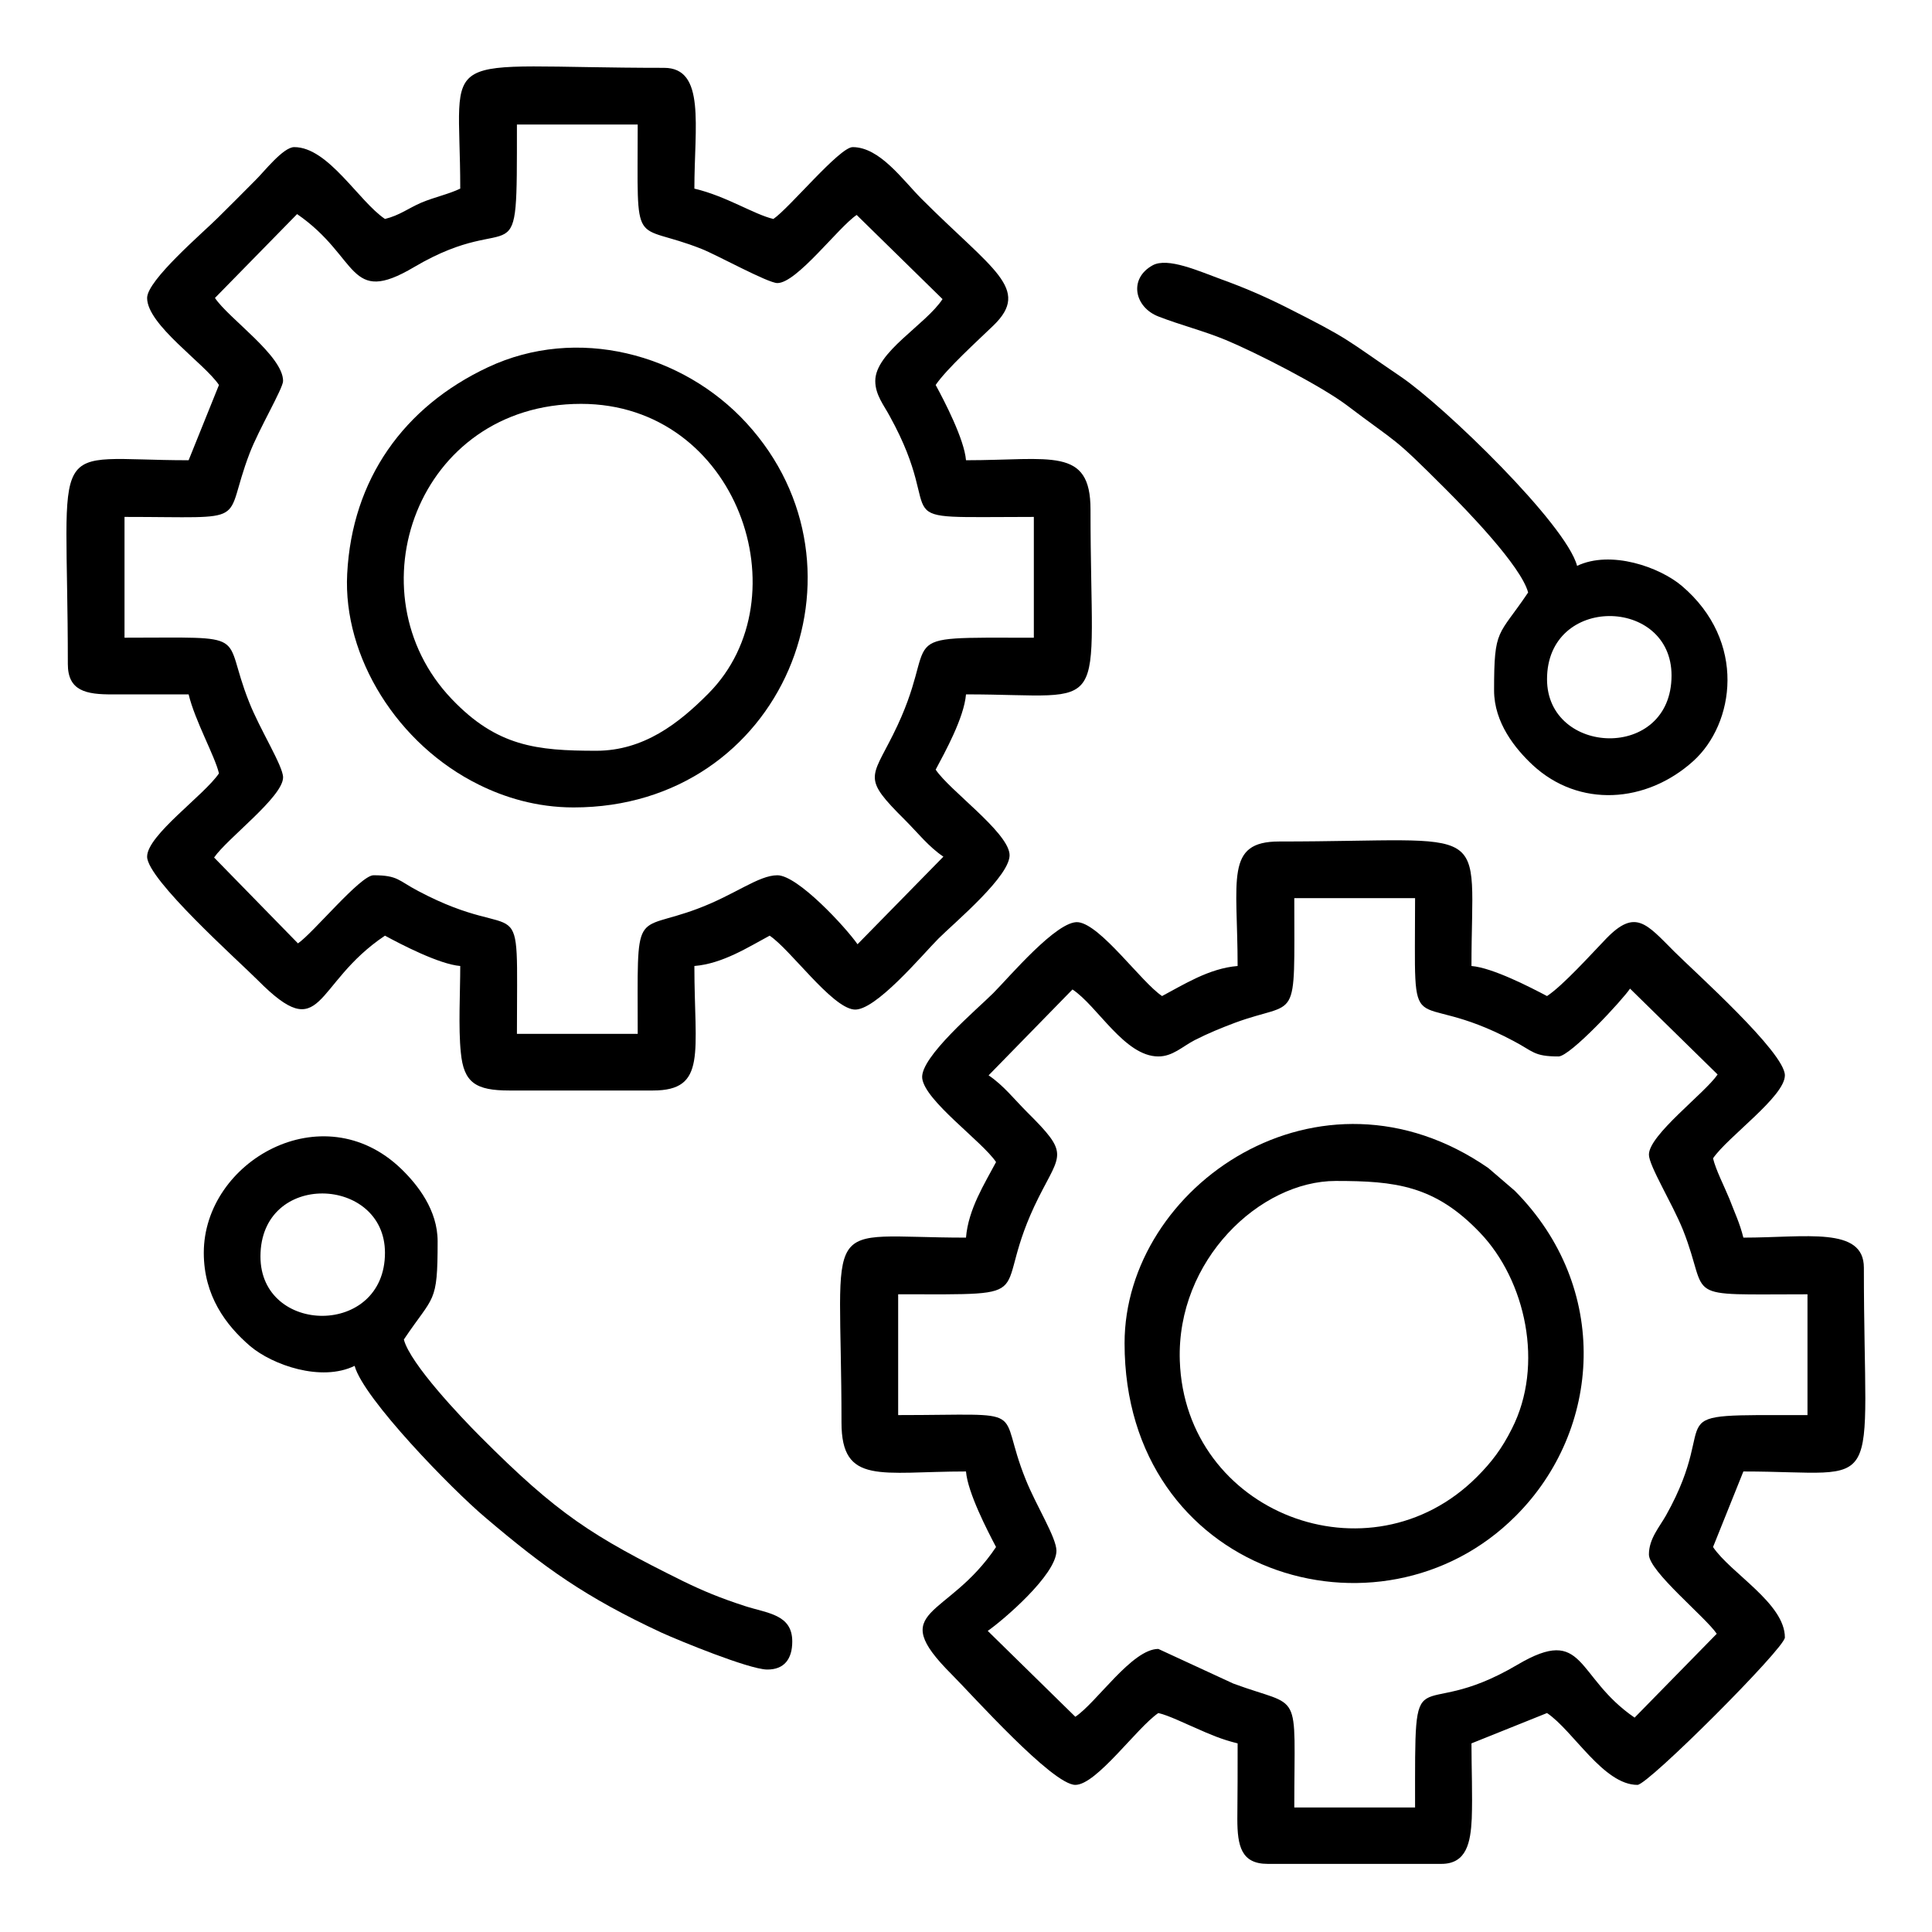 <?xml version="1.0" encoding="UTF-8"?>
<!DOCTYPE svg PUBLIC "-//W3C//DTD SVG 1.1//EN" "http://www.w3.org/Graphics/SVG/1.1/DTD/svg11.dtd">
<!-- Creator: CorelDRAW 2021.5 -->
<svg xmlns="http://www.w3.org/2000/svg" xml:space="preserve" width="453px" height="453px" version="1.1" style="shape-rendering:geometricPrecision; text-rendering:geometricPrecision; image-rendering:optimizeQuality; fill-rule:evenodd; clip-rule:evenodd"
viewBox="0 0 67.5 67.5"
 xmlns:xlink="http://www.w3.org/1999/xlink"
 xmlns:xodm="http://www.corel.com/coreldraw/odm/2003">
 <defs>
  <style type="text/css">
   <![CDATA[
    .fil1 {fill:none}
    .fil0 {fill:black}
   ]]>
  </style>
   <clipPath id="id0">
    <path d="M0 0l67.5 0 0 67.5 -67.5 0 0 -67.5z"/>
   </clipPath>
 </defs>
 <g id="Layer_x0020_1">
  <g>
  </g>
  <g style="clip-path:url(#id0)">
   <g id="_2065366464368">
    <g>
     <path class="fil0" d="M37.47 34.57c0.87,0.57 1.82,2.34 3,2.34 0.5,0 0.83,-0.34 1.27,-0.57 0.47,-0.24 0.94,-0.43 1.39,-0.6 2.26,-0.84 2.09,0.18 2.09,-4.36l4.22 0c0,5.45 -0.32,2.99 3.44,4.99 0.69,0.36 0.7,0.54 1.57,0.54 0.41,0 2.25,-1.99 2.5,-2.37l3.06 3c-0.45,0.66 -2.4,2.11 -2.4,2.8 0,0.39 0.81,1.69 1.19,2.63 0.98,2.47 -0.19,2.25 4.35,2.25l0 4.22c-5.55,0 -2.89,-0.16 -4.94,3.5 -0.23,0.41 -0.6,0.82 -0.6,1.37 0,0.59 1.97,2.18 2.37,2.77l-2.87 2.93c-2.09,-1.43 -1.71,-3.25 -4.09,-1.85 -3.69,2.18 -3.58,-0.69 -3.58,4.99l-4.22 0c0,-4.25 0.3,-3.43 -2.13,-4.33l-2.62 -1.21c-0.92,0 -2.16,1.88 -2.9,2.37l-3.06 -3c0.52,-0.36 2.4,-1.96 2.4,-2.8 0,-0.46 -0.71,-1.58 -1.07,-2.48 -1.06,-2.61 0.3,-2.26 -4.46,-2.26l0 -4.22c5.27,0 3.12,0.18 4.91,-3.39 0.78,-1.55 1.07,-1.51 -0.4,-2.97 -0.46,-0.46 -0.83,-0.94 -1.35,-1.29l2.93 -3zm5.77 -0.82c-1,0.08 -1.9,0.66 -2.64,1.05 -0.72,-0.48 -2.14,-2.49 -2.93,-2.58 -0.73,-0.08 -2.42,1.93 -2.97,2.48 -0.55,0.55 -2.56,2.24 -2.48,2.97 0.09,0.79 2.1,2.21 2.58,2.93 -0.39,0.74 -0.97,1.64 -1.05,2.64 -5.19,0 -4.35,-0.96 -4.35,6.46 0,2.2 1.38,1.71 4.35,1.71 0.06,0.74 0.75,2.07 1.05,2.64 -1.7,2.54 -3.88,2.12 -1.55,4.45 0.7,0.7 3.52,3.86 4.32,3.86 0.74,0 2.15,-2 2.9,-2.51 0.36,0.08 0.96,0.38 1.32,0.53 0.47,0.21 0.88,0.39 1.45,0.53 0,0.88 0,1.76 -0.01,2.64 0,0.95 0.14,1.57 1.06,1.57l6.07 0c0.88,0 1.02,-0.75 1.06,-1.58 0.03,-0.84 -0.01,-1.78 -0.01,-2.63l2.64 -1.06c0.92,0.62 1.97,2.51 3.16,2.51 0.37,0 5.15,-4.78 5.15,-5.15 0,-1.19 -1.89,-2.24 -2.51,-3.16l1.06 -2.64c5.04,0 4.21,1.05 4.21,-7.12 0,-1.45 -2.03,-1.05 -4.21,-1.05 -0.13,-0.52 -0.3,-0.86 -0.49,-1.36 -0.19,-0.46 -0.47,-1 -0.57,-1.41 0.51,-0.75 2.51,-2.16 2.51,-2.9 0,-0.8 -3.16,-3.62 -3.86,-4.32 -0.98,-0.98 -1.36,-1.51 -2.38,-0.46 -0.53,0.55 -1.51,1.64 -2.07,2.01 -0.57,-0.3 -1.9,-0.99 -2.64,-1.05 0,-5.13 0.87,-4.35 -6.72,-4.35 -1.9,0 -1.45,1.32 -1.45,4.35z"/>
     <path class="fil0" d="M7.51 10.41l2.87 -2.93c2.19,1.51 1.76,3.23 4.09,1.85 3.65,-2.15 3.59,0.71 3.59,-4.98l4.22 0c0,4.54 -0.22,3.37 2.24,4.35 0.51,0.2 2.31,1.19 2.64,1.19 0.68,0 2.13,-1.95 2.77,-2.38l3 2.94c-0.59,0.9 -2.35,1.85 -2.35,2.86 0,0.49 0.31,0.86 0.5,1.22 2.14,3.86 -0.54,3.53 5.04,3.53l0 4.22c-5.27,0 -3.13,-0.18 -4.92,3.39 -0.77,1.54 -1.06,1.51 0.41,2.97 0.46,0.46 0.83,0.94 1.35,1.29l-3 3.06c-0.42,-0.6 -2.09,-2.41 -2.8,-2.41 -0.66,0 -1.48,0.68 -2.79,1.17 -2.26,0.85 -2.09,-0.17 -2.09,4.37l-4.22 0c0,-5.45 0.32,-2.99 -3.45,-4.99 -0.69,-0.36 -0.7,-0.55 -1.56,-0.55 -0.46,0 -2.11,2.02 -2.64,2.38l-2.93 -3c0.46,-0.67 2.41,-2.12 2.41,-2.8 0,-0.4 -0.82,-1.69 -1.19,-2.64 -0.98,-2.46 0.18,-2.24 -4.35,-2.24l0 -4.22c4.54,0 3.4,0.31 4.37,-2.22 0.32,-0.84 1.17,-2.27 1.17,-2.53 0,-0.88 -1.9,-2.18 -2.38,-2.9zm8.57 -3.82c-0.42,0.2 -0.88,0.29 -1.36,0.49 -0.48,0.21 -0.75,0.44 -1.27,0.57 -0.92,-0.62 -1.98,-2.51 -3.17,-2.51 -0.39,0 -1.07,0.88 -1.35,1.15 -0.47,0.48 -0.85,0.85 -1.32,1.32 -0.52,0.52 -2.47,2.18 -2.47,2.8 0,0.94 2,2.28 2.51,3.04l-1.06 2.63c-5.04,0 -4.22,-1.05 -4.22,7.12 0,0.93 0.62,1.07 1.58,1.06 0.88,0 1.76,0 2.64,0 0.22,0.92 0.92,2.16 1.06,2.76 -0.51,0.76 -2.51,2.16 -2.51,2.91 0,0.79 3.16,3.61 3.86,4.31 2.32,2.34 1.91,0.15 4.45,-1.55 0.57,0.31 1.9,1 2.63,1.06 0,0.9 -0.07,2.16 0.02,3.02 0.1,1.06 0.52,1.33 1.7,1.33l5.01 0c1.9,0 1.45,-1.32 1.45,-4.35 0.99,-0.08 1.9,-0.67 2.63,-1.06 0.73,0.49 2.15,2.49 2.94,2.58 0.73,0.09 2.41,-1.93 2.96,-2.48 0.55,-0.55 2.57,-2.23 2.48,-2.96 -0.09,-0.79 -2.09,-2.21 -2.58,-2.94 0.33,-0.62 0.99,-1.81 1.06,-2.63 5.17,0 4.35,0.94 4.35,-6.46 0,-2.2 -1.39,-1.72 -4.35,-1.72 -0.06,-0.73 -0.75,-2.06 -1.06,-2.63 0.38,-0.56 1.46,-1.54 2.02,-2.08 1.32,-1.28 -0.03,-1.94 -2.51,-4.42 -0.66,-0.66 -1.46,-1.81 -2.41,-1.81 -0.46,0 -2.22,2.14 -2.77,2.51 -0.68,-0.16 -1.65,-0.8 -2.76,-1.06 0,-2.18 0.4,-4.22 -1.06,-4.22 -8.17,0 -7.12,-0.82 -7.12,4.22z"/>
     <path class="fil0" d="M46.67 41.26c2.07,0 3.46,0.15 5.04,1.81 1.59,1.66 2.25,4.62 1.11,6.85 -0.34,0.68 -0.7,1.16 -1.22,1.68 -3.75,3.75 -10.2,1.27 -10.38,-4.06 -0.12,-3.51 2.8,-6.28 5.45,-6.28zm-7.38 5.67c0,8.06 8.92,10.8 13.67,6.03 3,-3 3.33,-7.97 -0.04,-11.36l-0.92 -0.79c-5.89,-4.08 -12.71,0.63 -12.71,6.12z"/>
     <path class="fil0" d="M20.83 26.23c-2.08,0 -3.47,-0.15 -5.05,-1.81 -3.53,-3.7 -1.22,-10.31 4.52,-10.31 5.47,0 7.78,6.77 4.45,10.12 -1.03,1.04 -2.26,2 -3.92,2zm-0.79 1.98c7.32,0 10.7,-8.35 6.04,-13.43 -2.23,-2.43 -5.92,-3.41 -9.03,-1.95 -2.94,1.38 -4.75,3.91 -4.92,7.22 -0.15,2.9 1.76,5.97 4.61,7.37 0.87,0.43 1.99,0.79 3.3,0.79z"/>
     <path class="fil0" d="M9.1 43.9c0,-3.01 4.35,-2.82 4.35,-0.13 0,2.95 -4.35,2.88 -4.35,0.13zm-1.98 -0.13c0,1.5 0.77,2.53 1.62,3.26 0.78,0.66 2.48,1.26 3.65,0.69 0.3,1.13 3.4,4.32 4.58,5.31 2.06,1.75 3.48,2.77 6.14,4.01 0.64,0.29 3.03,1.27 3.68,1.29 0.61,0.01 0.89,-0.37 0.89,-0.98 0,-0.95 -0.86,-0.98 -1.66,-1.24 -0.86,-0.28 -1.44,-0.52 -2.16,-0.87 -3.17,-1.57 -4.37,-2.33 -7.08,-5.05 -0.65,-0.65 -2.45,-2.54 -2.67,-3.39 1.05,-1.57 1.18,-1.22 1.18,-3.43 0,-1.09 -0.69,-1.97 -1.28,-2.54 -2.74,-2.63 -6.89,-0.26 -6.89,2.94z"/>
     <path class="fil0" d="M54.05 23.73c0,-2.96 4.35,-2.88 4.35,-0.13 0,3 -4.35,2.81 -4.35,0.13zm-0.66 -3.03c-1.05,1.56 -1.19,1.22 -1.19,3.42 0,1.13 0.74,2.04 1.35,2.61 1.62,1.5 3.97,1.34 5.61,-0.14 1.44,-1.3 1.88,-4.18 -0.4,-6.12 -0.78,-0.66 -2.48,-1.26 -3.66,-0.7 -0.38,-1.45 -4.64,-5.58 -6.16,-6.61 -1.99,-1.35 -1.73,-1.28 -4.03,-2.44 -0.74,-0.37 -1.46,-0.68 -2.21,-0.95 -0.82,-0.3 -1.9,-0.79 -2.43,-0.5 -0.85,0.47 -0.63,1.47 0.21,1.79 0.8,0.31 1.55,0.49 2.35,0.82 1.08,0.45 3.3,1.59 4.2,2.26 1.9,1.44 1.55,1.02 3.49,2.96 0.71,0.71 2.62,2.67 2.87,3.6z"/>
    </g>
   </g>
  </g>
  <polygon class="fil1" points="0,0 67.5,0 67.5,67.5 0,67.5 "/>
 </g>
</svg>
